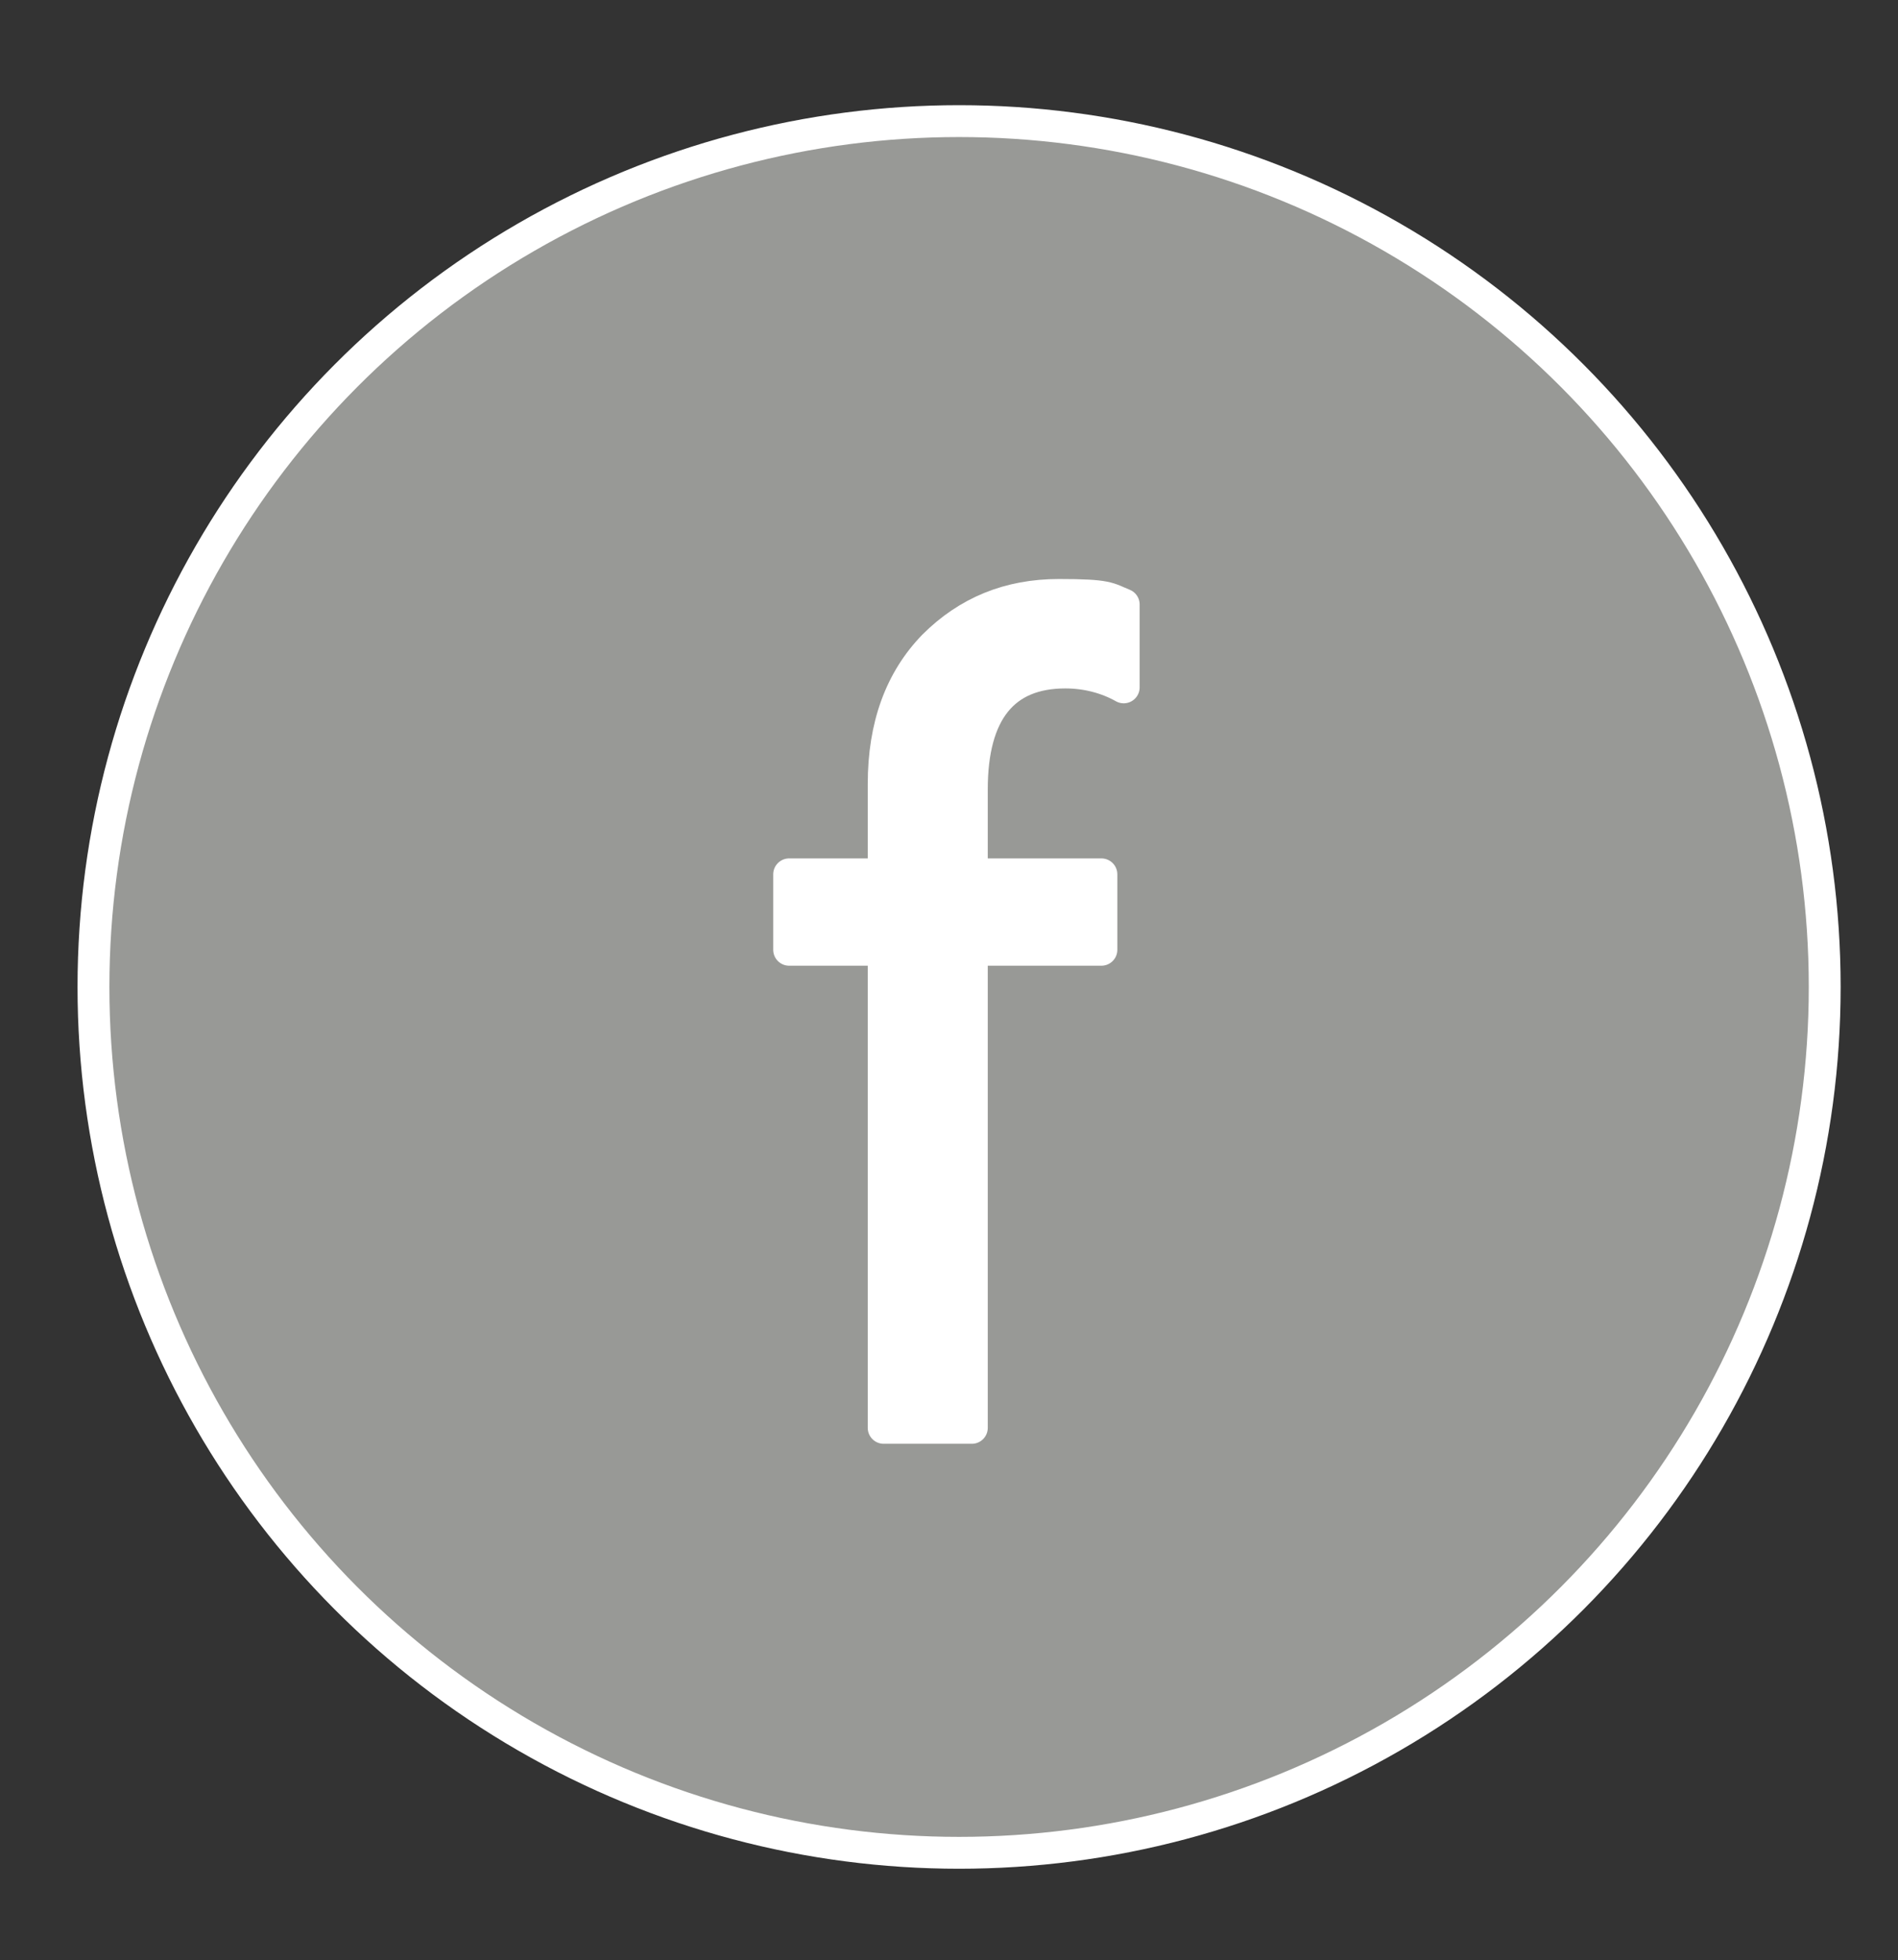 <?xml version="1.0" encoding="UTF-8"?>
<svg id="Vrstva_1" data-name="Vrstva 1" xmlns="http://www.w3.org/2000/svg" version="1.1" viewBox="0 0 178.7 184.5">
  <rect x="0" y="0" width="178.7" height="184.5" fill="#333333" stroke="none"/>
  <defs>
    <style>
      .cls-1 {
        fill: #989996;
      }

      .cls-1, .cls-2 {
        stroke: #fff;
        stroke-linecap: round;
        stroke-linejoin: round;
        stroke-width: 3px;
      }

      .cls-2 {
        fill: #fff;
      }
    </style>
  </defs>
  <circle class="cls-1" cx="90.3" cy="92.9" r="81.5"/>
  <path class="cls-2" d="M105.8,64.7c-1.6-.9-3.5-1.4-5.5-1.4-5.8,0-8.8,3.7-8.8,11v8h12.2v7.1h-12.2v45h-8.3v-45h-8.9v-7.1h8.9v-8.5c0-5.5,1.6-9.8,4.7-13,3.2-3.2,7.1-4.8,11.8-4.8s4.6.3,6.1.9v7.5Z"/>
</svg>